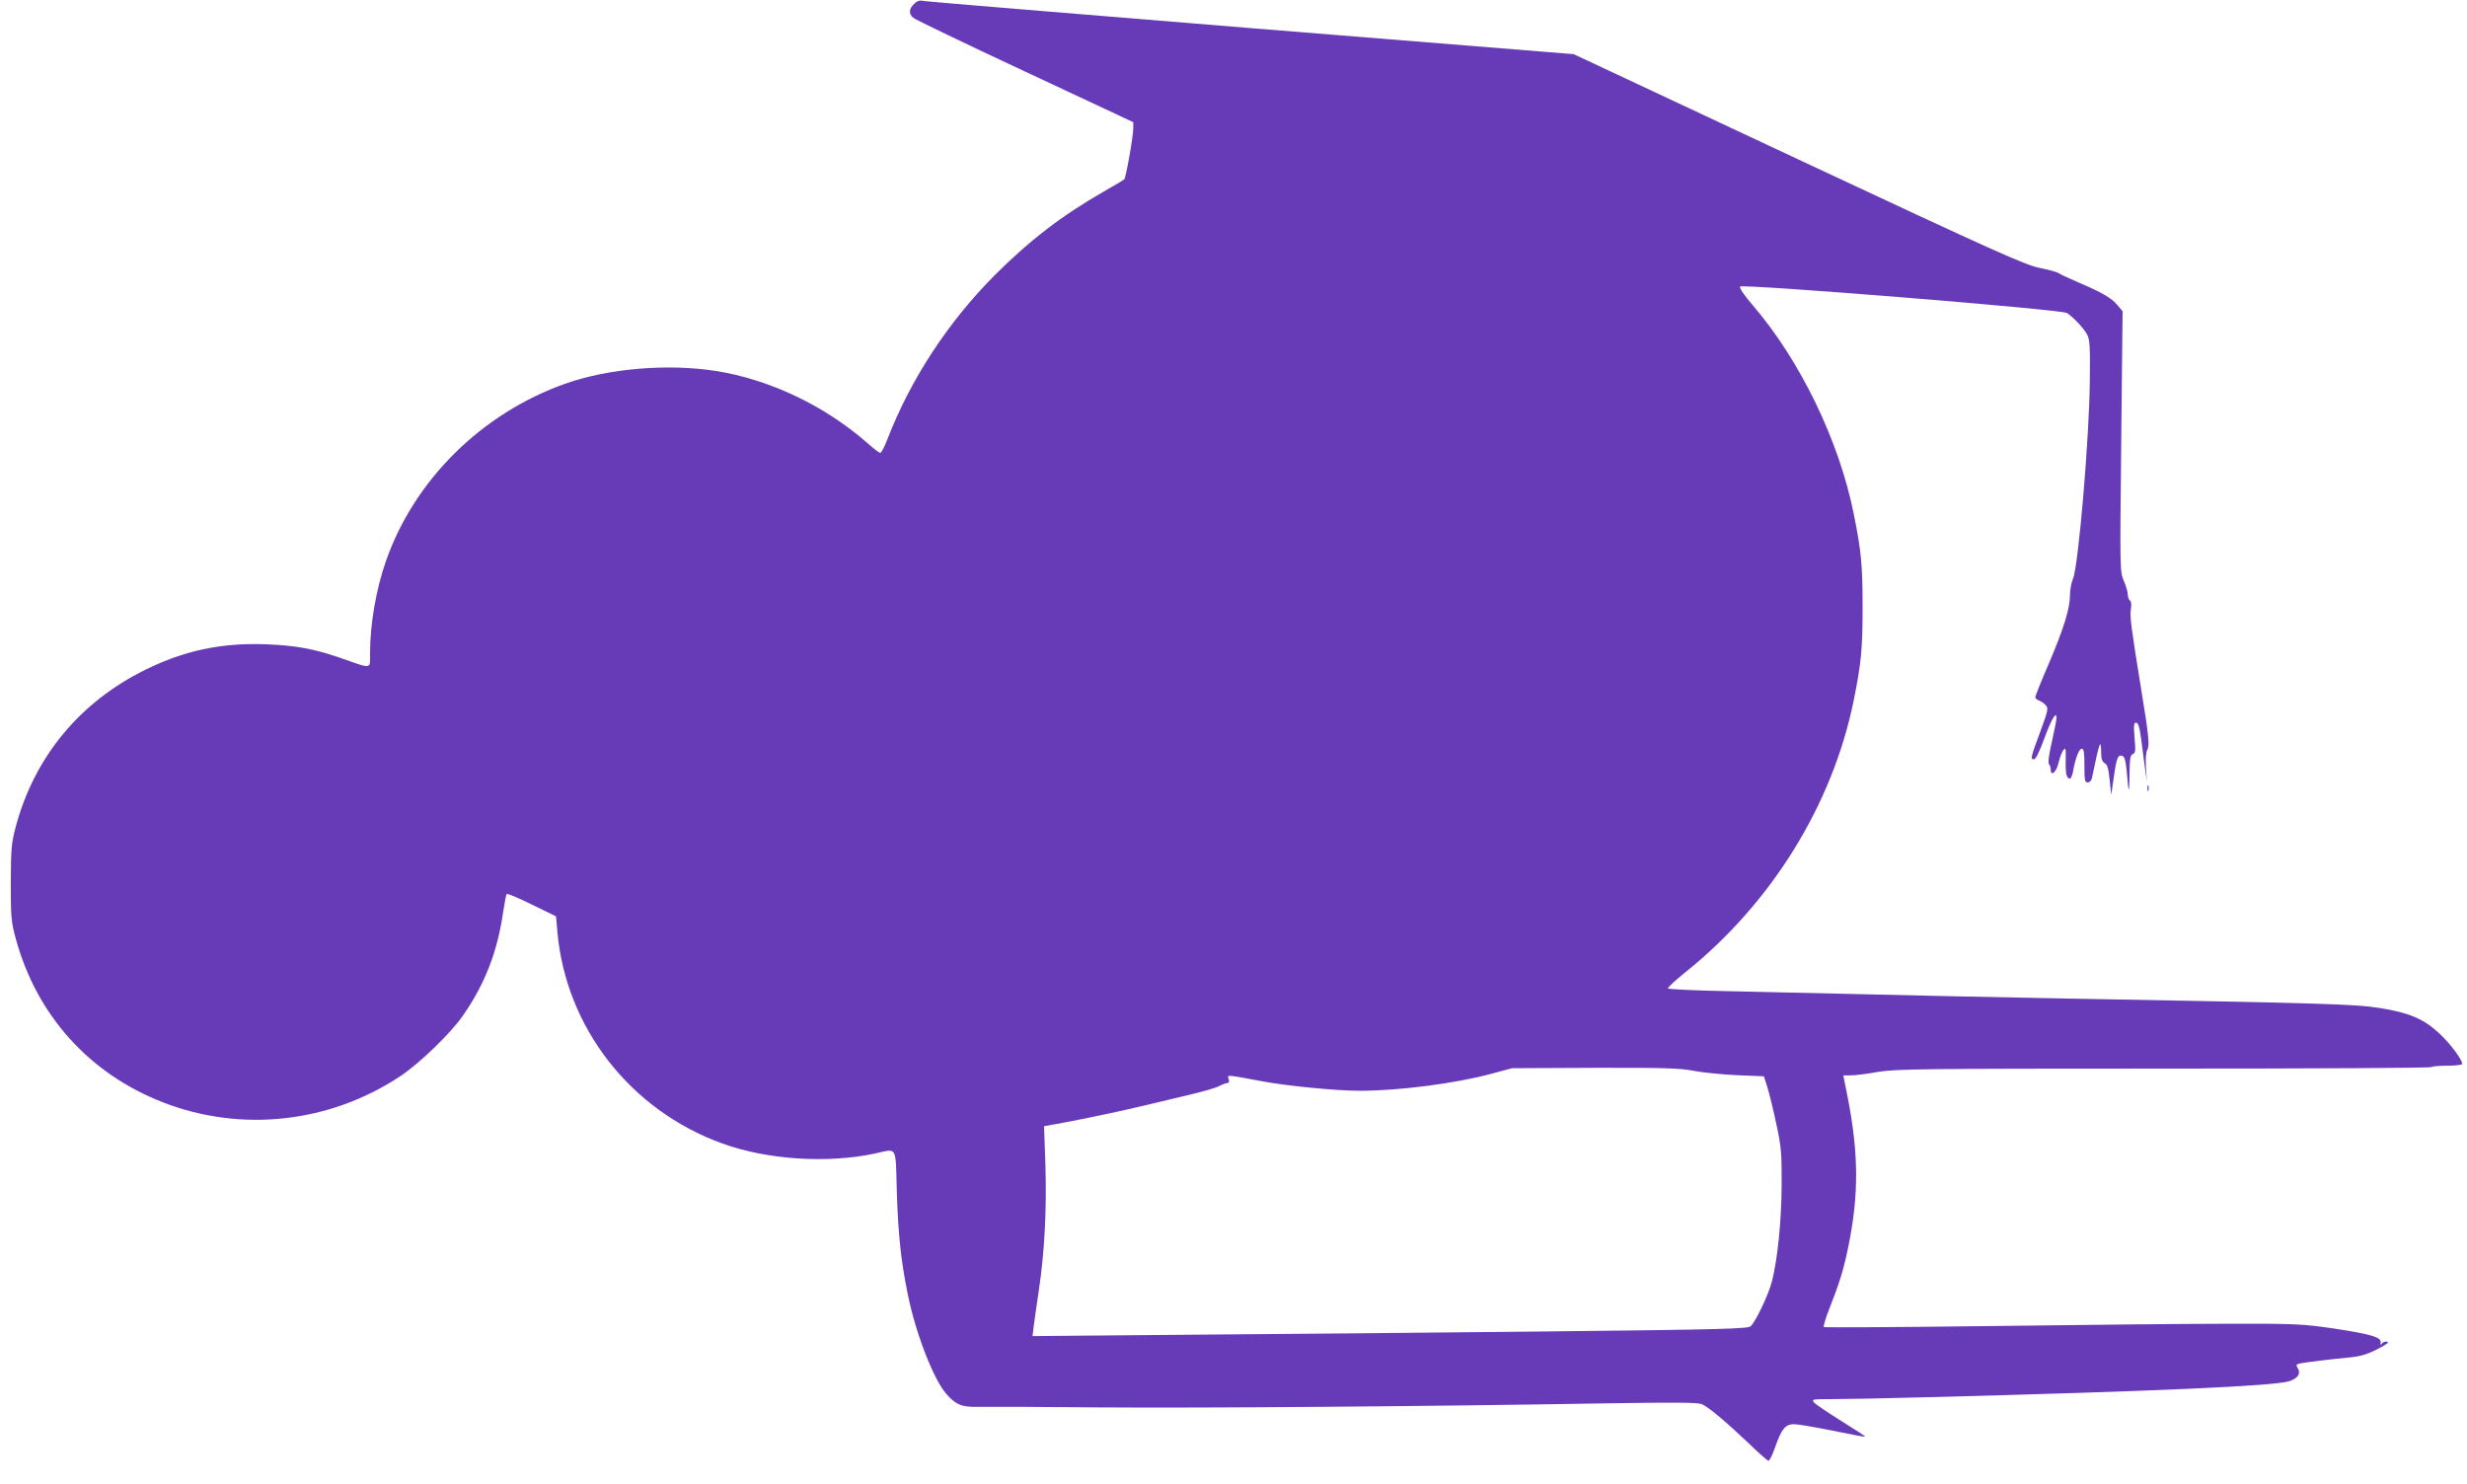 <?xml version="1.0" standalone="no"?>
<!DOCTYPE svg PUBLIC "-//W3C//DTD SVG 20010904//EN"
 "http://www.w3.org/TR/2001/REC-SVG-20010904/DTD/svg10.dtd">
<svg version="1.0" xmlns="http://www.w3.org/2000/svg"
 width="1280pt" height="770pt" viewBox="0 0 1280 770"
 preserveAspectRatio="xMidYMid meet">
<g transform="translate(0,770) scale(0.1,-0.1)"
fill="#673ab7" stroke="none">
<path d="M4743 7680 c-27 -25 -29 -51 -5 -72 9 -9 270 -134 580 -279 l562
-263 0 -31 c0 -43 -38 -257 -47 -266 -5 -4 -53 -33 -108 -64 -218 -125 -385
-254 -565 -434 -241 -243 -433 -535 -555 -848 -15 -40 -32 -73 -38 -73 -5 0
-37 24 -70 54 -220 192 -505 327 -782 371 -252 39 -555 14 -782 -66 -433 -153
-783 -499 -930 -919 -51 -145 -83 -328 -83 -478 0 -87 13 -84 -145 -29 -142
50 -239 68 -400 74 -226 8 -420 -33 -620 -132 -341 -168 -576 -452 -673 -814
-23 -87 -25 -114 -26 -291 0 -179 2 -203 26 -291 108 -397 381 -701 766 -850
406 -157 864 -106 1231 138 100 67 259 221 323 313 115 166 179 331 209 540 7
47 15 88 18 91 3 4 62 -21 131 -55 l125 -61 7 -80 c44 -497 379 -927 857
-1099 232 -84 543 -104 789 -52 120 26 108 47 115 -196 7 -223 22 -365 58
-539 41 -200 133 -437 199 -512 49 -56 80 -69 163 -67 40 1 322 0 627 -3 544
-4 1689 5 2630 21 381 6 480 5 502 -5 36 -17 128 -95 242 -203 51 -50 97 -90
102 -90 5 0 20 30 33 67 34 98 54 123 99 123 20 0 111 -16 202 -34 91 -19 166
-33 168 -31 2 1 -53 37 -122 80 -69 43 -133 86 -142 96 -17 18 -14 19 92 19
60 0 285 4 499 10 1164 30 1797 58 1873 83 45 15 61 40 44 67 -10 17 -9 20 11
25 28 6 159 22 255 31 56 5 91 15 145 42 49 25 66 38 53 40 -10 2 -23 -2 -28
-10 -7 -10 -8 -8 -6 6 4 27 -49 43 -247 73 -160 23 -193 25 -560 24 -214 0
-769 -6 -1233 -12 -464 -6 -846 -8 -849 -5 -4 3 10 48 30 99 50 127 72 197 96
313 56 272 55 486 -2 778 l-23 116 40 0 c23 0 86 8 141 18 91 15 221 17 1482
17 760 0 1385 3 1389 8 4 4 40 7 80 7 40 0 75 4 78 8 8 14 -57 103 -118 160
-79 74 -155 107 -306 131 -132 21 -268 25 -1700 51 -316 6 -759 15 -985 21
-225 5 -544 12 -708 16 -164 3 -300 10 -303 14 -2 4 39 43 93 86 445 357 762
870 871 1409 39 193 46 267 46 484 0 217 -7 291 -46 484 -76 379 -277 794
-523 1081 -49 57 -72 92 -66 98 15 15 1668 -119 1695 -137 35 -23 86 -78 104
-110 15 -27 17 -61 15 -236 -2 -295 -59 -965 -87 -1032 -9 -21 -16 -59 -16
-85 0 -71 -32 -174 -110 -357 -39 -90 -70 -168 -70 -174 0 -6 8 -13 19 -17 10
-3 26 -14 35 -24 15 -16 13 -26 -29 -140 -50 -135 -51 -141 -31 -141 8 0 28
40 51 103 38 104 65 151 65 112 0 -11 -11 -67 -24 -125 -15 -64 -21 -109 -15
-115 5 -5 9 -17 9 -27 0 -39 28 -17 40 31 6 27 18 58 25 68 13 16 14 10 13
-52 -2 -69 4 -95 22 -95 5 0 12 17 16 37 11 65 31 118 45 118 11 0 14 -21 14
-88 0 -76 2 -87 17 -87 10 0 20 10 22 23 40 192 47 210 48 128 0 -29 6 -44 18
-51 14 -7 20 -28 26 -87 l8 -78 14 95 c14 100 21 116 45 107 11 -4 17 -29 22
-84 9 -116 13 -119 14 -10 1 80 4 99 17 104 14 5 15 17 9 85 -5 65 -4 78 8 78
11 0 18 -22 26 -82 6 -46 15 -114 20 -153 l10 -70 -5 73 c-2 45 0 79 7 91 13
20 8 74 -31 311 -53 326 -60 382 -54 419 4 24 2 41 -5 45 -6 4 -11 18 -11 31
0 13 -9 45 -21 72 -20 48 -20 54 -13 723 l7 675 -27 32 c-31 37 -79 65 -201
117 -49 21 -96 43 -103 48 -6 6 -51 18 -100 28 -77 16 -216 78 -1252 563
l-1165 546 -1675 135 c-921 75 -1686 138 -1700 141 -17 5 -32 0 -47 -15z
m4042 -5536 c44 -9 145 -19 224 -23 l143 -6 19 -60 c10 -33 31 -118 46 -190
25 -117 28 -149 27 -315 -1 -186 -21 -384 -50 -498 -17 -68 -85 -211 -111
-234 -16 -13 -142 -17 -1068 -27 -577 -6 -1412 -14 -1854 -17 l-804 -7 6 49
c3 27 16 112 27 189 30 201 41 420 34 650 l-7 201 99 18 c125 23 344 70 449
96 44 11 136 33 205 49 69 16 139 36 155 45 17 9 36 16 43 16 9 0 11 7 7 21
-8 23 -17 24 175 -12 128 -24 383 -49 505 -49 204 0 498 38 686 89 l104 28
430 2 c362 1 443 -2 510 -15z"/>
<path d="M11142 3610 c0 -14 2 -19 5 -12 2 6 2 18 0 25 -3 6 -5 1 -5 -13z"/>
</g>
</svg>
